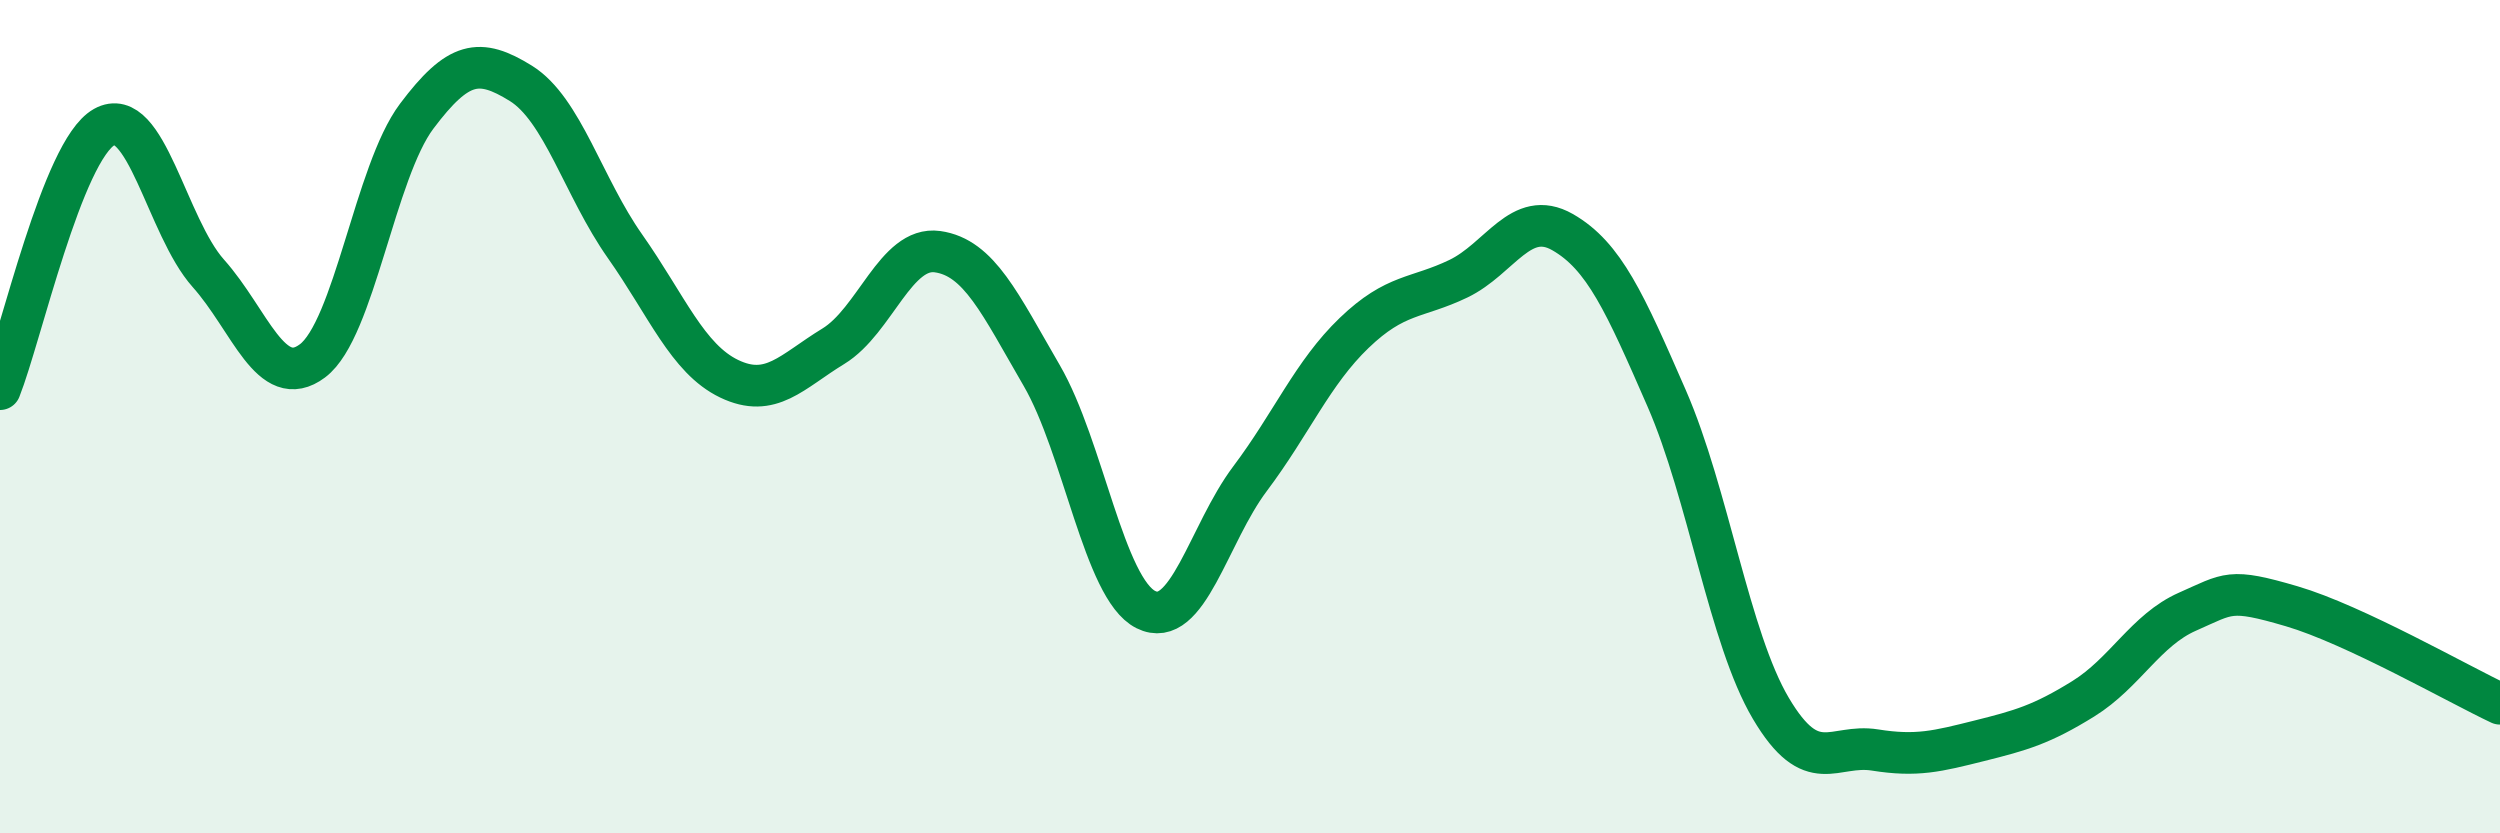 
    <svg width="60" height="20" viewBox="0 0 60 20" xmlns="http://www.w3.org/2000/svg">
      <path
        d="M 0,9.34 C 0.5,8.08 1.5,3.61 2.5,3.05 C 3.5,2.49 4,5.44 5,6.56 C 6,7.68 6.5,9.41 7.5,8.66 C 8.5,7.91 9,4.12 10,2.79 C 11,1.46 11.5,1.38 12.5,2 C 13.5,2.62 14,4.49 15,5.91 C 16,7.33 16.5,8.61 17.5,9.09 C 18.5,9.57 19,8.92 20,8.31 C 21,7.7 21.5,5.9 22.5,6.04 C 23.5,6.18 24,7.29 25,9.01 C 26,10.73 26.5,14.13 27.5,14.63 C 28.5,15.13 29,12.82 30,11.49 C 31,10.16 31.5,8.95 32.5,7.99 C 33.5,7.03 34,7.17 35,6.69 C 36,6.21 36.5,5 37.5,5.57 C 38.5,6.14 39,7.27 40,9.56 C 41,11.85 41.5,15.31 42.5,17 C 43.5,18.69 44,17.84 45,18 C 46,18.16 46.5,18.03 47.5,17.78 C 48.5,17.53 49,17.39 50,16.77 C 51,16.15 51.5,15.12 52.5,14.68 C 53.5,14.24 53.5,14.11 55,14.55 C 56.5,14.99 59,16.42 60,16.89L60 20L0 20Z"
        fill="#008740"
        opacity="0.1"
        stroke-linecap="round"
        stroke-linejoin="round"
      />
      <path
        d="M 0,9.34 C 0.5,8.08 1.5,3.61 2.5,3.05 C 3.5,2.49 4,5.44 5,6.56 C 6,7.68 6.5,9.41 7.5,8.66 C 8.5,7.91 9,4.12 10,2.79 C 11,1.46 11.5,1.38 12.5,2 C 13.5,2.62 14,4.49 15,5.91 C 16,7.33 16.5,8.61 17.5,9.09 C 18.5,9.57 19,8.92 20,8.31 C 21,7.7 21.5,5.9 22.5,6.04 C 23.5,6.18 24,7.29 25,9.01 C 26,10.73 26.5,14.13 27.5,14.63 C 28.5,15.13 29,12.82 30,11.49 C 31,10.16 31.5,8.95 32.5,7.99 C 33.5,7.03 34,7.17 35,6.69 C 36,6.21 36.5,5 37.5,5.57 C 38.5,6.14 39,7.27 40,9.56 C 41,11.85 41.5,15.31 42.5,17 C 43.5,18.69 44,17.84 45,18 C 46,18.16 46.5,18.03 47.5,17.78 C 48.5,17.53 49,17.39 50,16.77 C 51,16.15 51.5,15.12 52.5,14.68 C 53.5,14.24 53.5,14.11 55,14.55 C 56.5,14.99 59,16.42 60,16.89"
        stroke="#008740"
        stroke-width="1"
        fill="none"
        stroke-linecap="round"
        stroke-linejoin="round"
      />
    </svg>
  